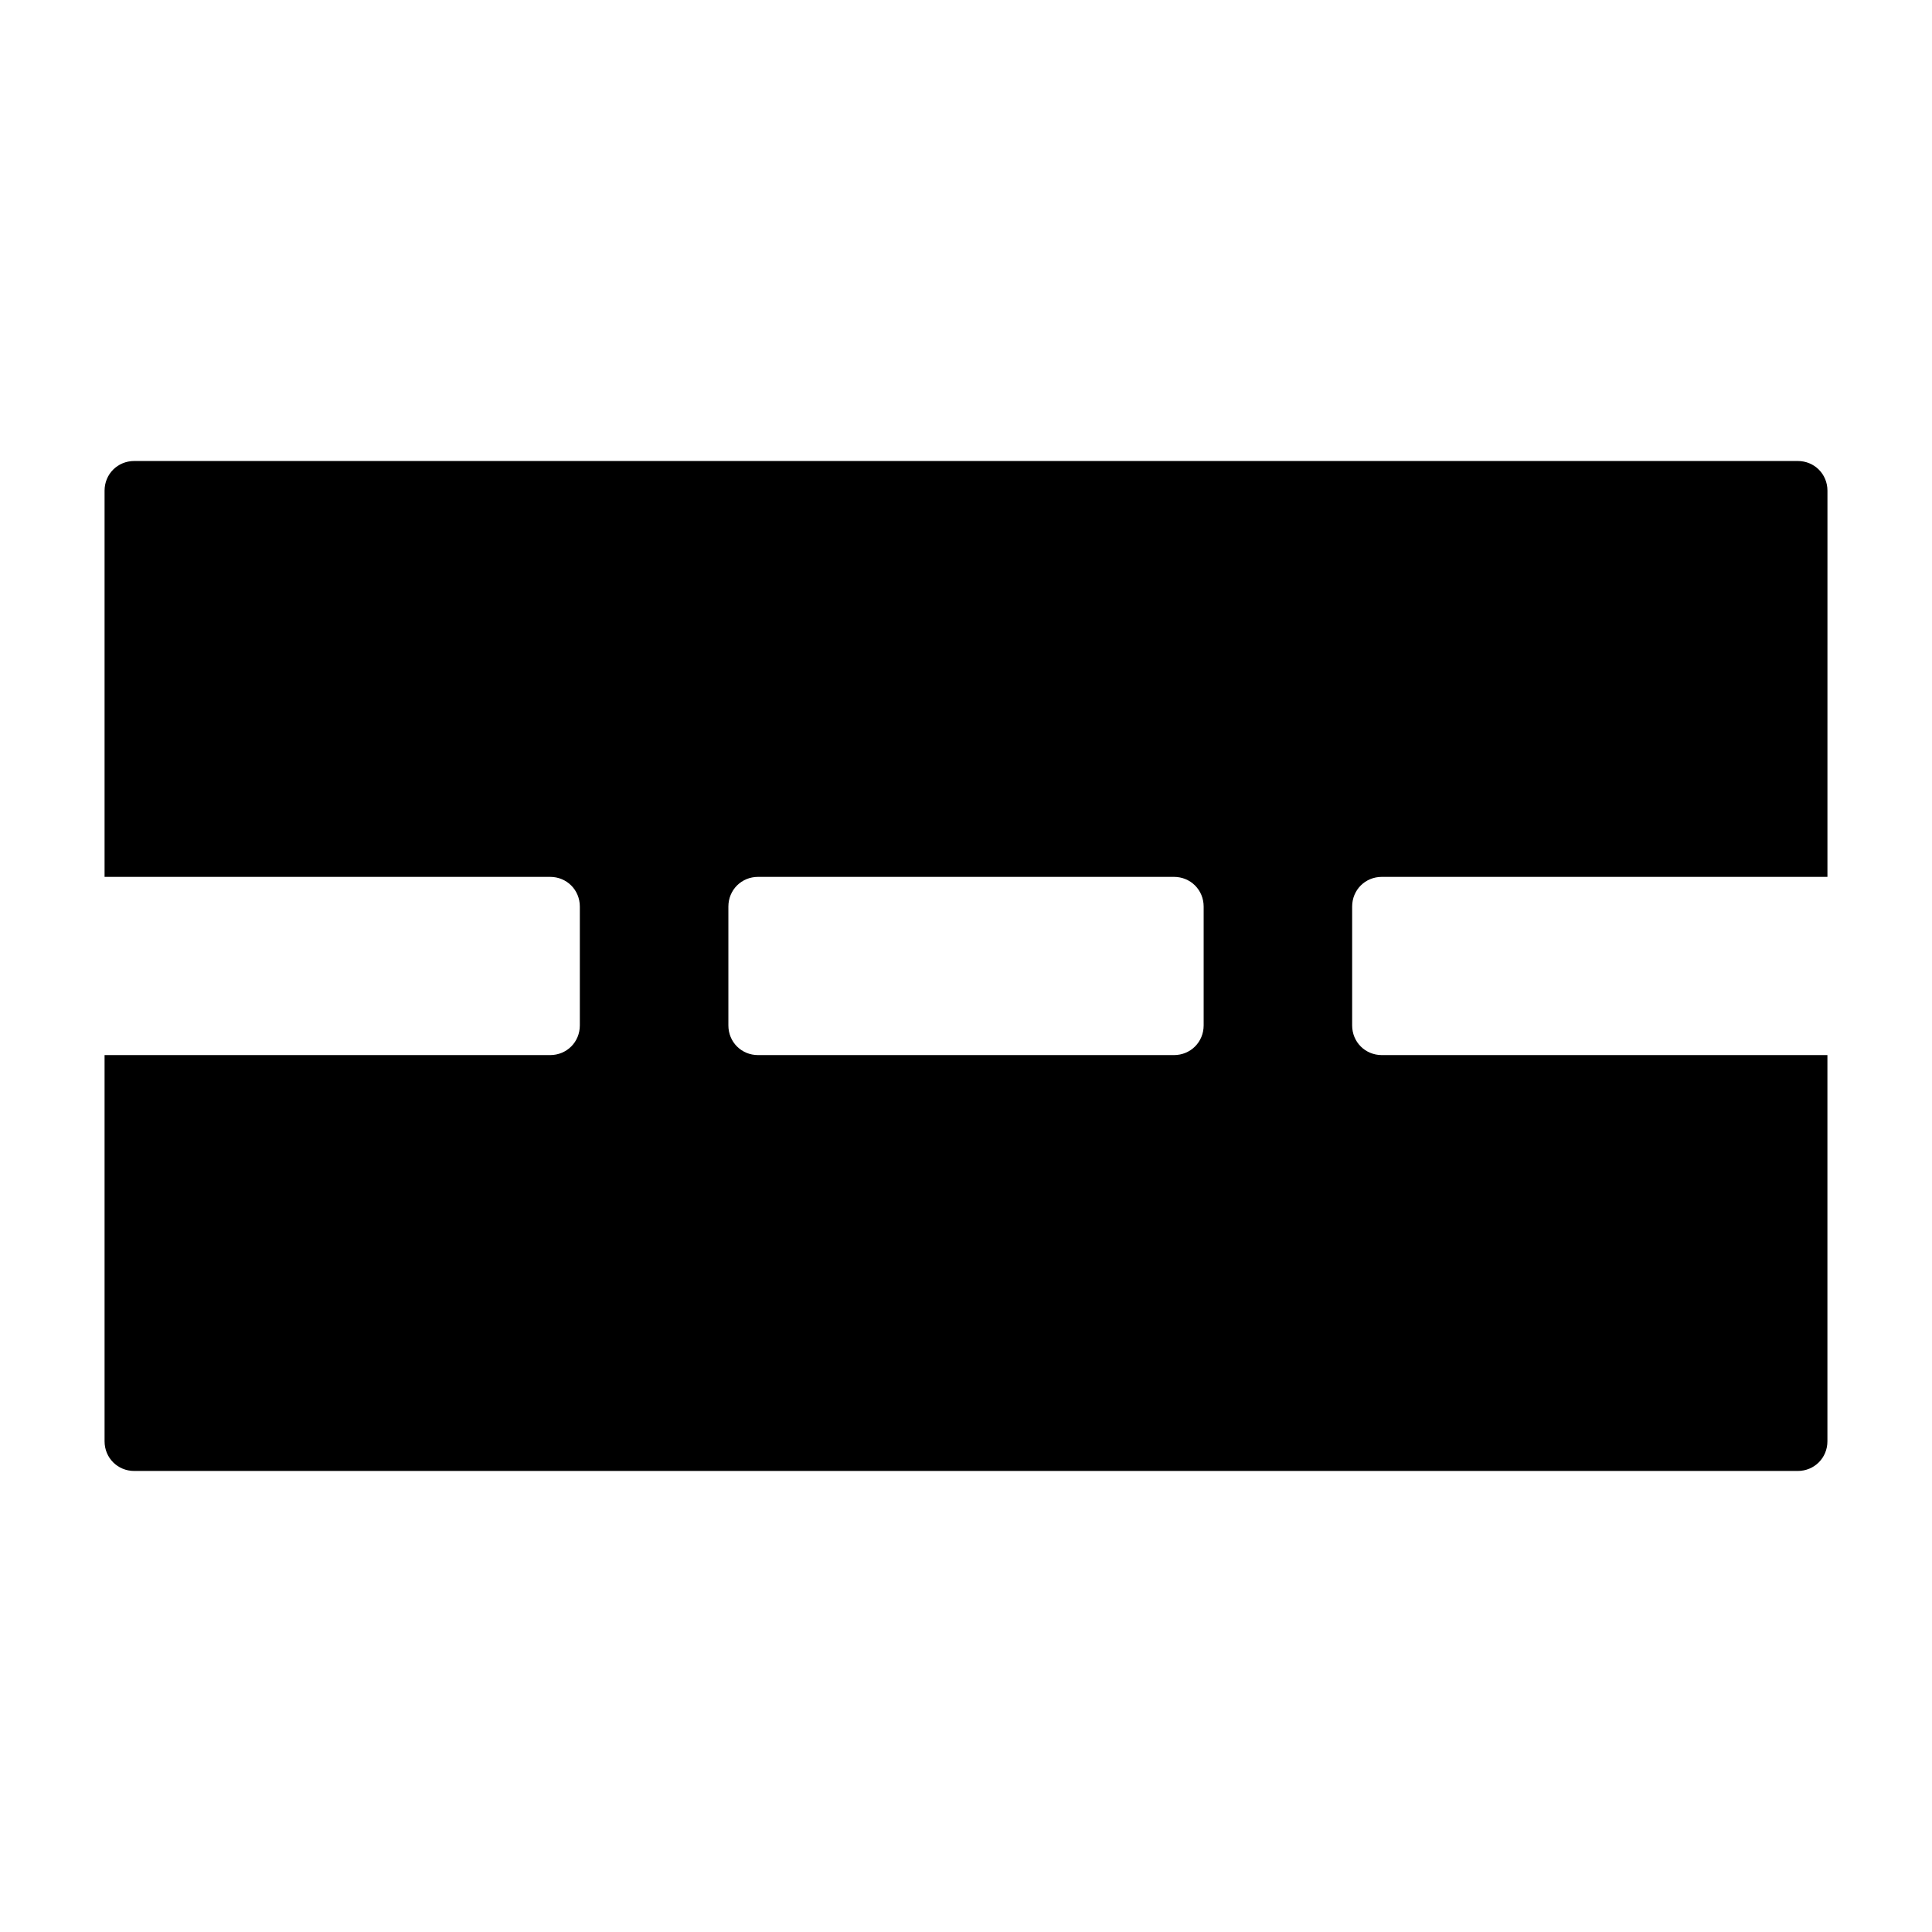 <?xml version="1.0" encoding="UTF-8"?>
<!-- Uploaded to: ICON Repo, www.svgrepo.com, Generator: ICON Repo Mixer Tools -->
<svg fill="#000000" width="800px" height="800px" version="1.1" viewBox="144 144 512 512" xmlns="http://www.w3.org/2000/svg">
 <path d="m510.21 376.38h118.08l0.004-102.34c0-4.41-3.465-7.871-7.871-7.871h-440.84c-4.41 0-7.871 3.461-7.871 7.871v102.34h118.08c4.41 0 7.871 3.465 7.871 7.871v31.488c0 4.41-3.465 7.871-7.871 7.871h-118.08v102.34c0 4.41 3.465 7.871 7.871 7.871h440.83c4.41 0 7.871-3.465 7.871-7.871v-102.34h-118.08c-4.41 0-7.871-3.465-7.871-7.871v-31.488c0-4.406 3.461-7.871 7.871-7.871zm-47.23 39.359c0 4.41-3.465 7.871-7.871 7.871h-110.21c-4.41 0-7.871-3.465-7.871-7.871v-31.488c0-4.41 3.465-7.871 7.871-7.871h110.21c4.41 0 7.871 3.465 7.871 7.871z"/>
</svg>